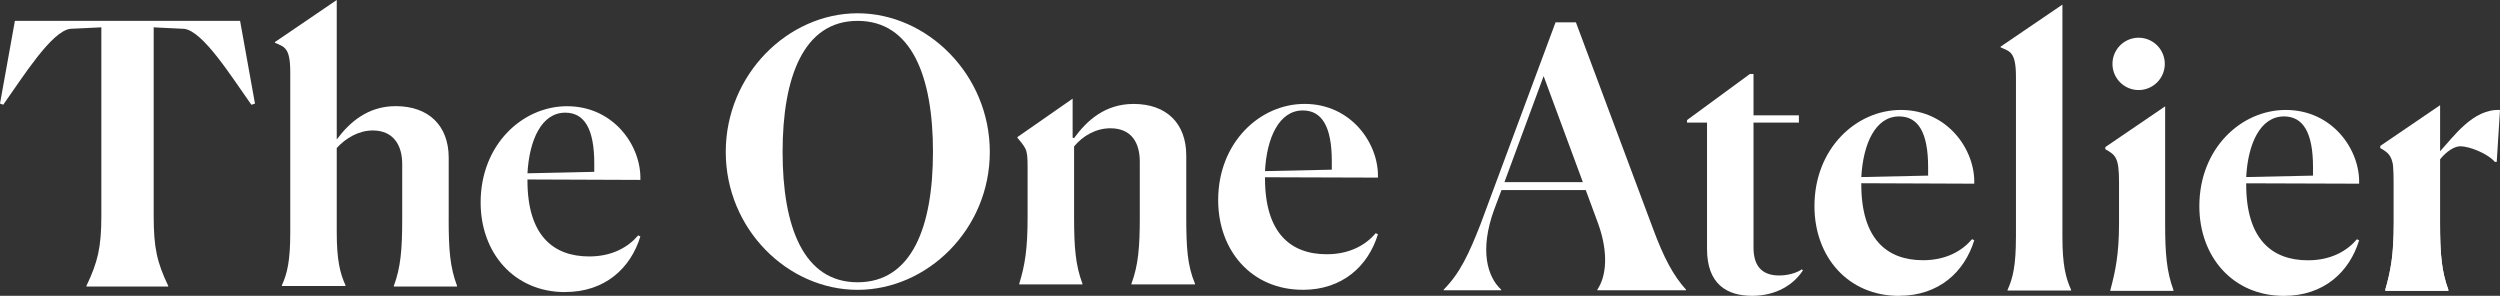 <svg xmlns="http://www.w3.org/2000/svg" viewBox="0 0 1317.63 155.91"><rect x="0" y="0" width="1317.63" height="155.91" fill="#333333" stroke="none"/><defs><style>.cls-1{fill:#fff;}</style></defs><g id="Livello_2" data-name="Livello 2"><g id="Livello_1-2" data-name="Livello 1"><path class="cls-1" d="M45.57,151v-.38c5.93-12.44,7.85-20.1,7.85-36.94V14.41l-16.3.77c-9.95,1.15-25.07,25.45-35.4,40L0,54.6,7.85,11H126.54l7.85,43.63-1.91.57c-10.33-14.54-25.45-38.84-35.4-40L81,14.41v99.31c0,16.84,1.72,24.5,7.66,36.94V151Z"/><path class="cls-1" d="M278,91.34l35.21-.77v-4.4c0-18.56-5.36-26.79-15.31-26.79-12.44,0-18.94,14.35-19.9,32m19.9,62.57c-27,0-44.58-20.67-44.58-47.27,0-30.42,22-50.7,45.54-50.7,24.68,0,39.22,21,38.65,38.84L278,94.59v.57c0,28.71,13.39,40,32.53,40,12.25,0,20.66-5,25.83-11.1l1.15.57c-5.17,16.84-18.75,29.28-39.61,29.28"/><path class="cls-1" d="M236.49,115.45V83.11c0-16.84-10.52-27.17-27.94-27.17-14.7,0-24.38,8.55-31.07,17.58V0L144.9,22.16v.38c4.95,2.2,8.08,2.34,8.08,15.55v84.5c0,14.73-1.53,21.43-4.4,27.75v.38h33.5v-.38c-2.87-6.32-4.6-13.21-4.6-27.95V78c4.77-5.2,11.52-9.24,19-9.24,10.9,0,15.5,7.84,15.5,17.6v29.28c0,15.69-.77,25.26-4.4,35V151h33.29v-.38c-3.64-9.76-4.4-18.57-4.4-35.21"/><path class="cls-1" d="M491.73,80.05C491.73,40.44,480.57,11,452,11s-39.53,29.85-39.53,69.08c0,39.42,11,68.69,39.53,68.69s39.72-29.08,39.72-68.69m-109.21,0C382.52,39.29,415.27,7,452,7s69.68,32.34,69.68,73.1S488.76,152.76,452,152.76s-69.49-31.95-69.49-72.71"/><path class="cls-1" d="M666.72,90.19l35.21-.76V85c0-18.57-5.36-26.79-15.3-26.79-12.44,0-19,14.35-19.91,31.95m19.91,62.57c-27,0-44.59-20.66-44.59-47.26,0-30.42,22-50.71,45.54-50.71,24.69,0,39.23,21.05,38.66,38.85l-59.52-.19V94c0,28.7,13.4,40,32.53,40,12.25,0,20.67-5,25.84-11.1l1.15.58c-5.17,16.83-18.76,29.27-39.61,29.27"/><path class="cls-1" d="M1062.51,125V40.5c0-13.2-3.14-13.34-8.09-15.54v-.38L1087,2.42V124.81c0,14.74,1.72,21.63,4.59,27.95v.38h-33.49v-.38c2.87-6.32,4.4-13,4.4-27.76"/><path class="cls-1" d="M1116.84,117.73V96.11c0-13-1.72-14.39-7.22-17.46V77.51l31.52-21.46v61.68c0,16.07.77,25.26,4.4,35.21v.38h-33.29v-.38c2.68-9.95,4.59-18.95,4.59-35.21"/><path class="cls-1" d="M1261.76,117.73V96.11c0-13-1.73-15-7.23-18.06V76.9l31.53-21.46v62.29c0,16.07.76,25.26,4.4,35.21v.38h-33.3v-.38c2.68-9.95,4.6-18.95,4.6-35.21"/><path class="cls-1" d="M1127.17,47.45a13.78,13.78,0,0,1,0-27.56,13.78,13.78,0,1,1,0,27.56"/><path class="cls-1" d="M792.91,96h41.34L813.57,40.11Zm-32,57v-.38c8.61-8.61,13.4-19.14,19.33-34.26l39.62-106.6h10.72L871,119.92c5.93,16.08,10.91,25.27,17.61,32.73V153H841.9v-.38c4.78-7.08,5.93-19.52.38-34.83l-6.5-17.61H791.37l-3.82,10.14c-8,21.82-3.45,35.79,3.63,42.3V153Z"/><path class="cls-1" d="M899.69,131.22V64.61H889.16V63.27L922.27,39h1.92V60.78h23.92v3.83H924.19v65.84c0,10.53,5.16,14.74,13.58,14.74,6.7,0,11.3-2.68,11.87-3.26l.58.58c-4.79,7.46-14,13.4-26.8,13.4-13.21,0-23.73-6.13-23.73-24.69"/><path class="cls-1" d="M981,93.32l35.22-.76V88.15c0-18.56-5.36-26.79-15.31-26.79-12.44,0-18.95,14.35-19.91,32m19.91,62.58c-27,0-44.6-20.66-44.6-47.27,0-30.43,22-50.72,45.55-50.72,24.69,0,39.24,21.06,38.67,38.86L981,96.57v.58c0,28.71,13.4,40,32.54,40,12.25,0,20.67-5,25.84-11.1l1.15.57c-5.17,16.84-18.76,29.28-39.62,29.28"/><path class="cls-1" d="M1183.86,93.32l35.22-.76V88.15c0-18.56-5.36-26.79-15.31-26.79-12.44,0-19,14.35-19.91,32m19.91,62.58c-27,0-44.6-20.66-44.6-47.27,0-30.43,22-50.72,45.55-50.72,24.69,0,39.24,21.06,38.66,38.86l-59.52-.2v.58c0,28.71,13.4,40,32.54,40,12.25,0,20.67-5,25.83-11.1l1.15.57c-5.16,16.84-18.75,29.28-39.61,29.28"/><path class="cls-1" d="M1257.15,152.65c3.07-10,4.4-18.37,4.4-35.22V95.23c0-13.2.2-11.57-5.35-18.27v-.38l29.09-20.23v24h.19c7.85-8.43,17.8-23,32.15-22.4l-1.72,27.37h-1c-4-4.59-13.59-8.23-18.18-8.23-3.06,0-7.08,2.49-10.72,6.89v33.49c0,16.27.77,25.46,4.4,35.22V153h-33.3Z"/><path class="cls-1" d="M537.2,149.89v-.38c3.06-9.95,4.4-18.37,4.4-35.21V92.1c0-13.2.2-12.78-5.35-19.48v-.38L565.33,52V72.59l.77.19c6.69-9.19,16.26-18,31.38-18,17.41,0,27.74,10.33,27.74,27.17v32.15c0,16.45.58,25.83,4.6,35.4v.38H596.33v-.38c3.64-9.76,4.4-19.33,4.4-35V85.21c0-9.75-4.21-17.6-15.5-17.6-7.65,0-14.54,4-19.13,9.57V114.3c0,16.26.76,25.45,4.4,35.21v.38Z"/></g></g></svg>